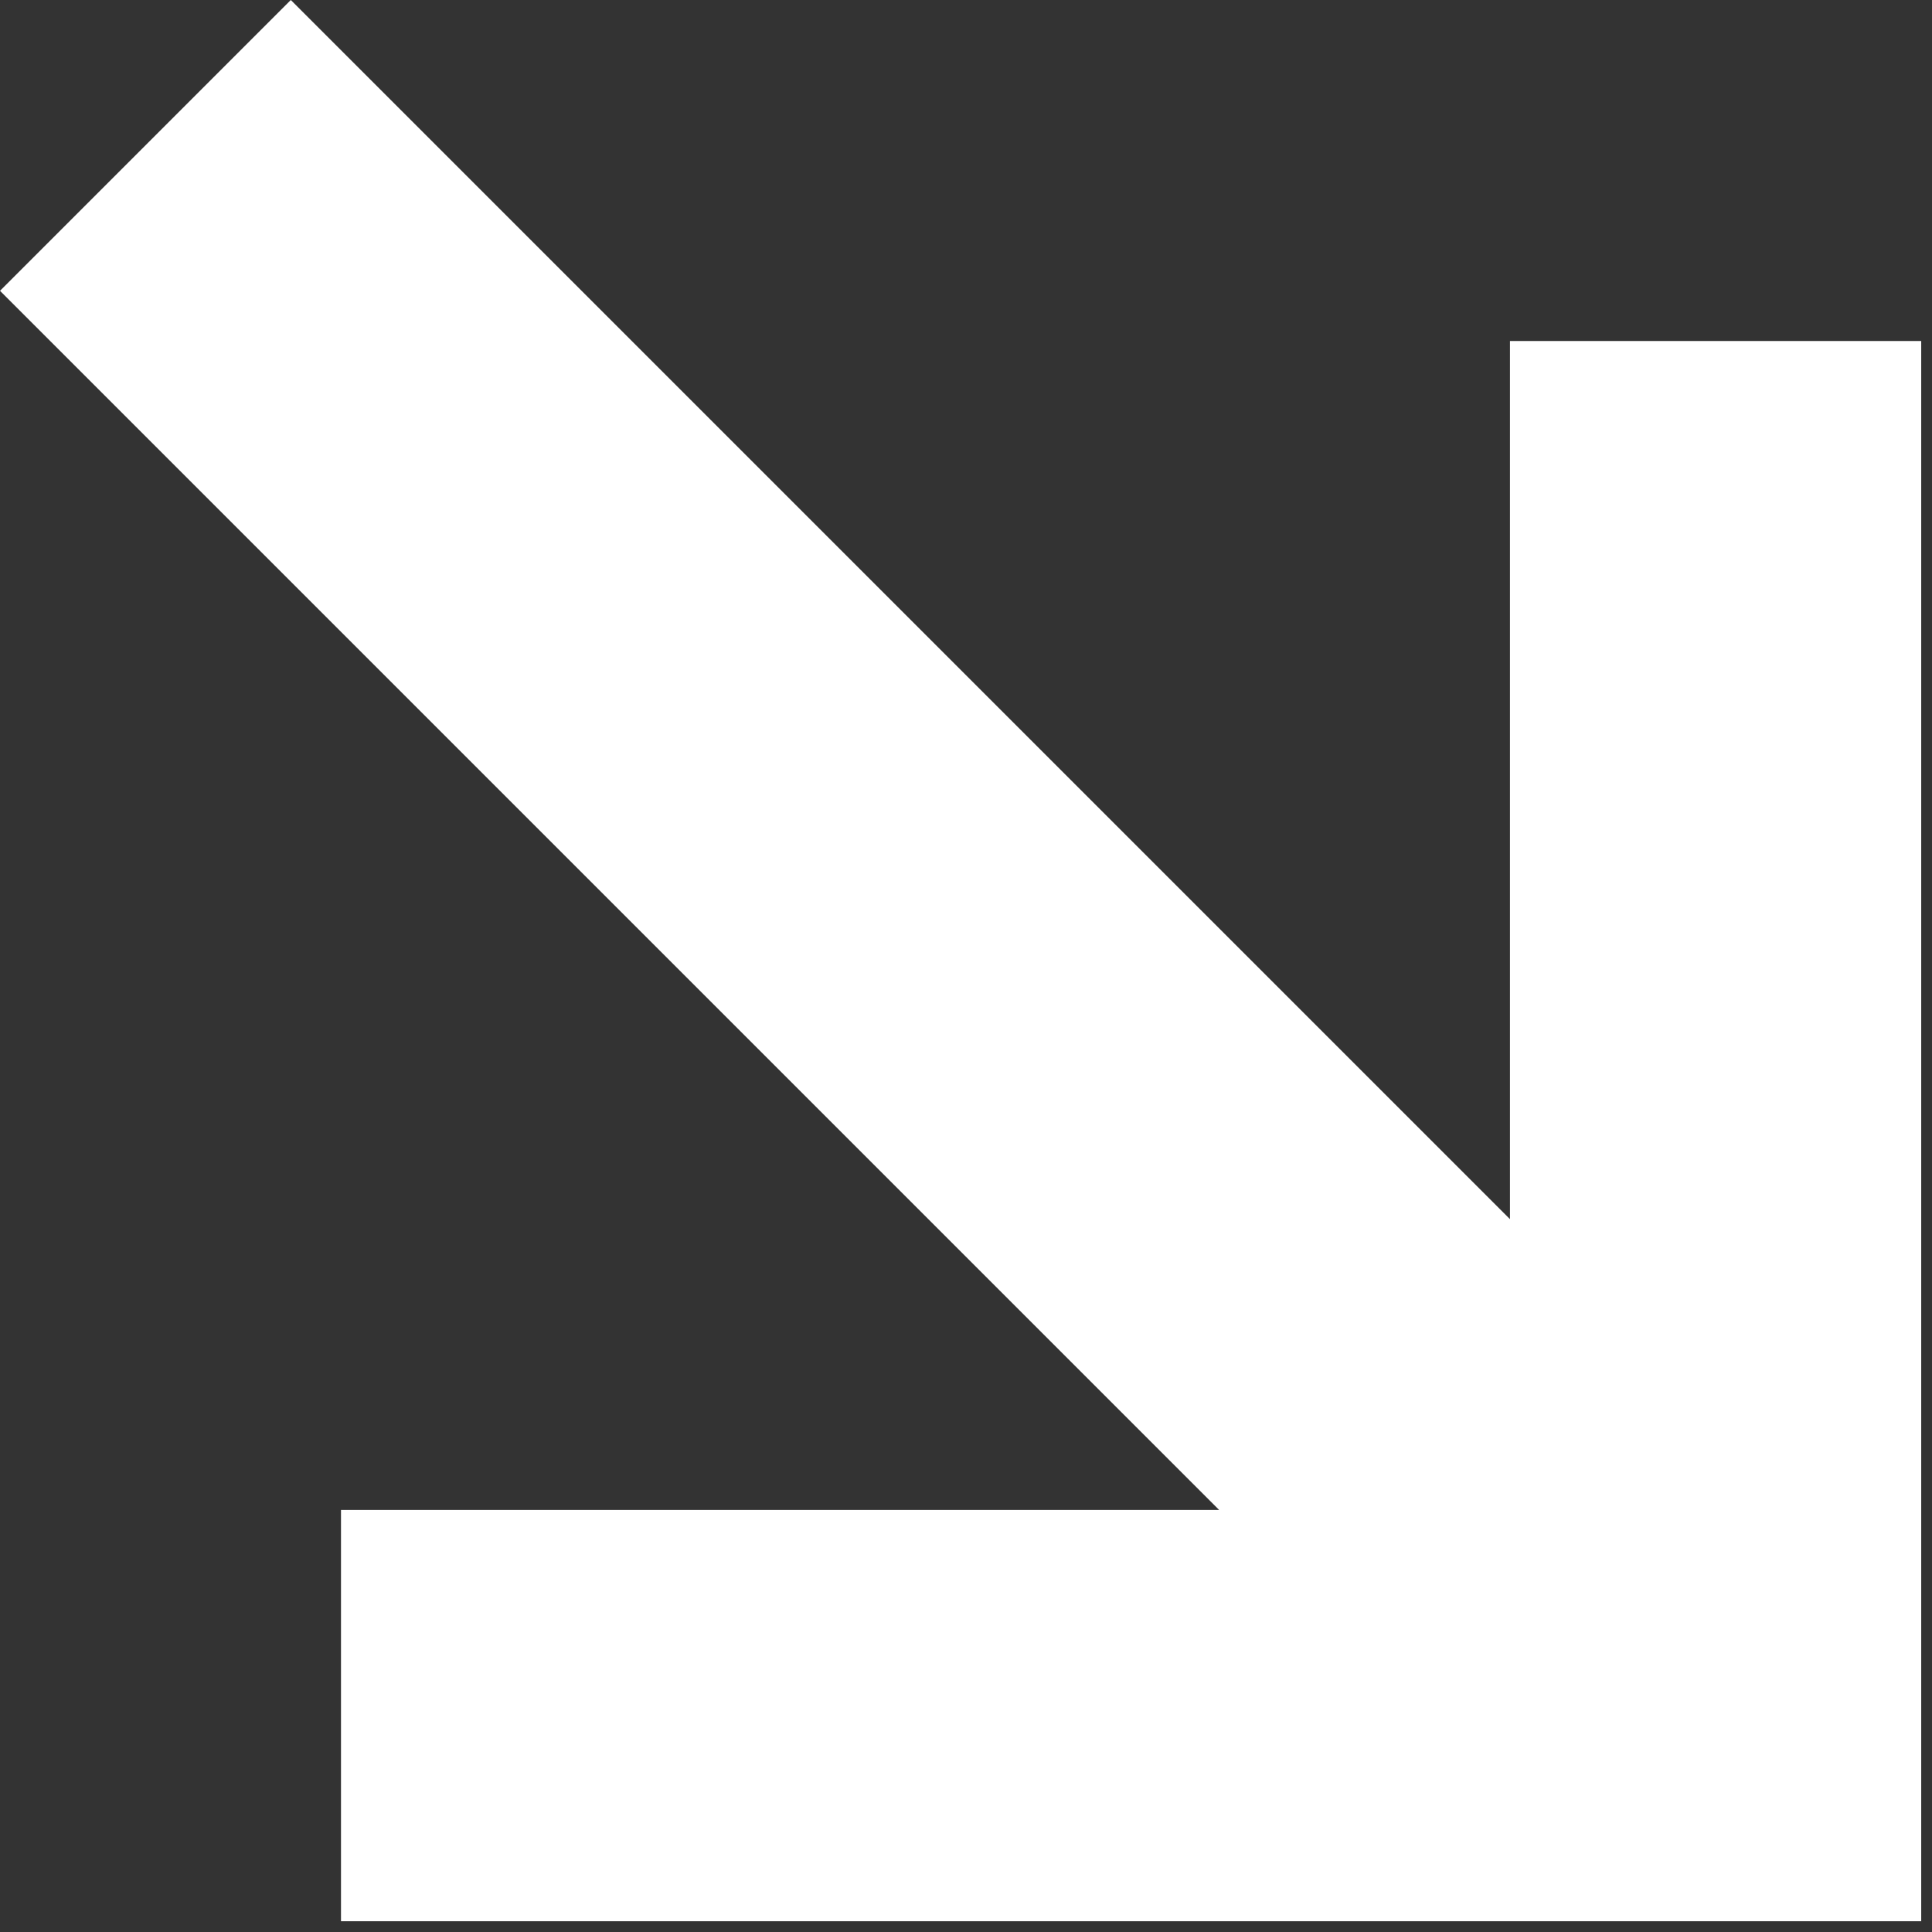 <?xml version="1.0" encoding="UTF-8"?> <svg xmlns="http://www.w3.org/2000/svg" width="154" height="154" viewBox="0 0 154 154" fill="none"><rect x="0" y="0" width="154" height="154" fill="#333333" stroke="none"/><g clip-path="url(#clip0_31_108)"><path d="M120.36 27.18V97.18L23.18 0L0 23.18L97.18 120.36H27.18V153.14H120.36H153.14V120.36V27.18H120.36Z" fill="white"></path></g><defs><clipPath id="clip0_31_108"><rect width="153.14" height="153.14" fill="white"></rect></clipPath></defs></svg> 